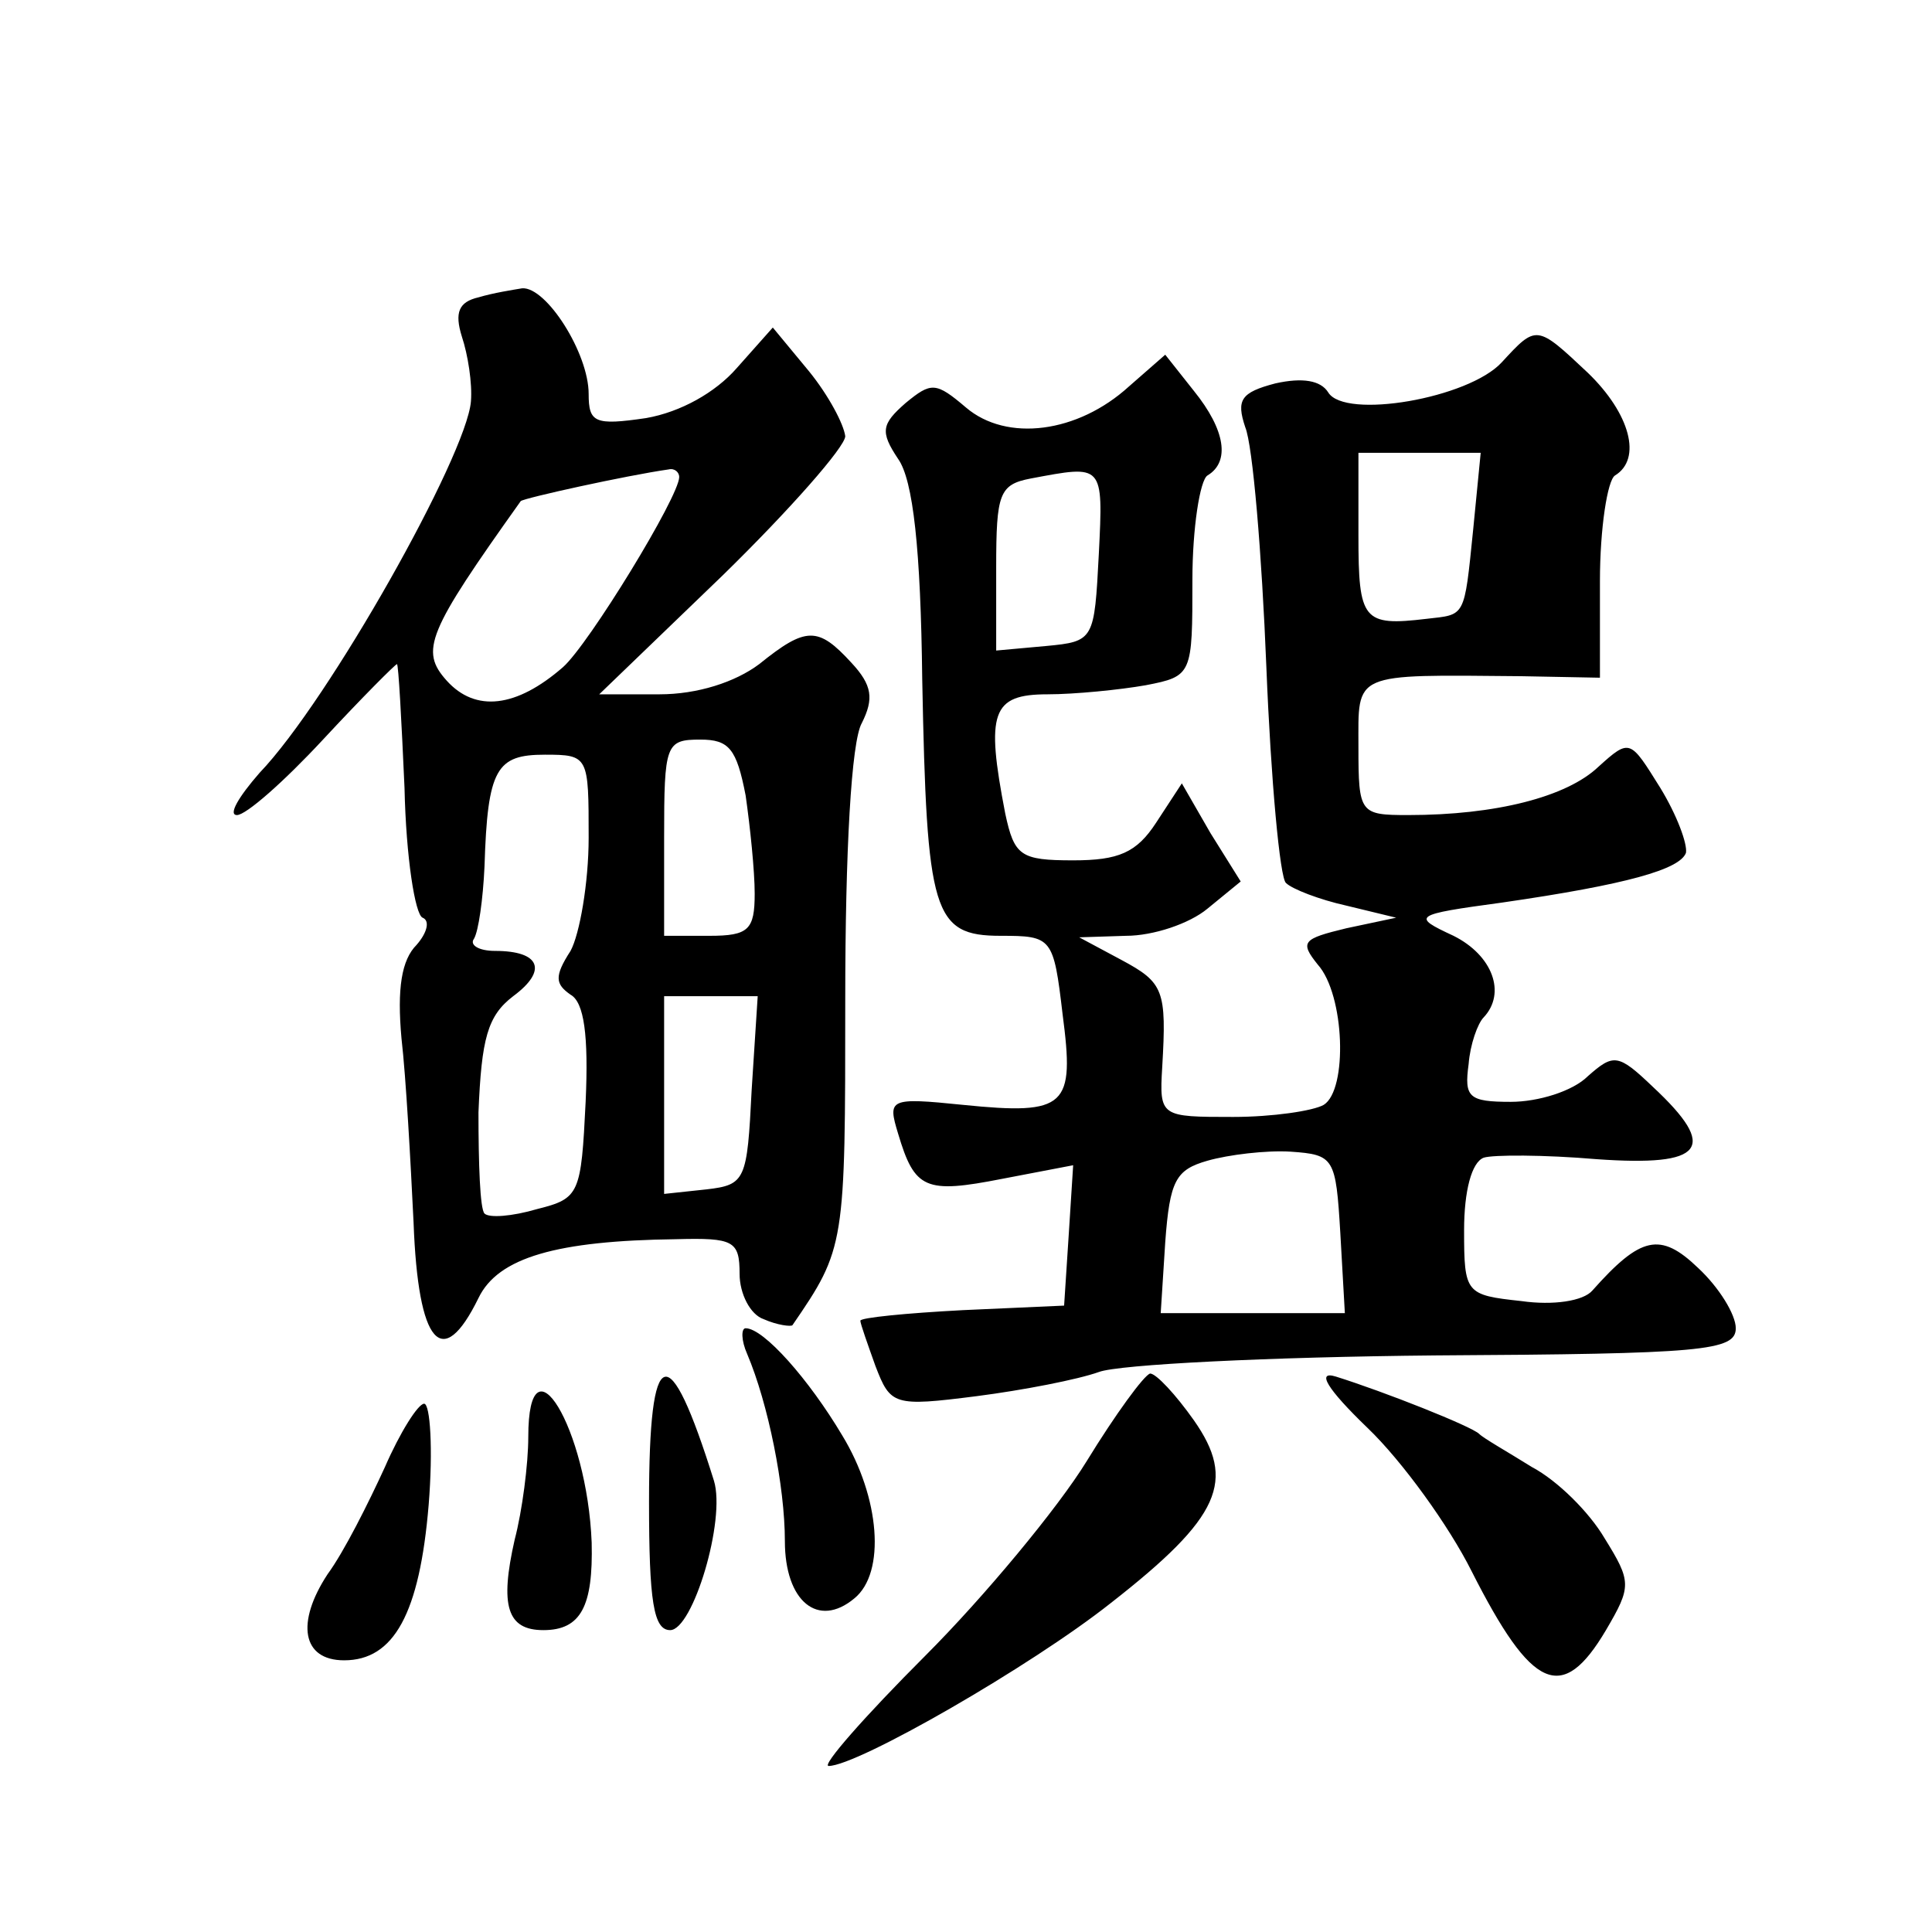 <?xml version="1.0" standalone="no"?>
<!DOCTYPE svg PUBLIC "-//W3C//DTD SVG 20010904//EN"
 "http://www.w3.org/TR/2001/REC-SVG-20010904/DTD/svg10.dtd">
<svg version="1.0" xmlns="http://www.w3.org/2000/svg"
 width="128pt" height="128pt" viewBox="0 0 128 128"
 preserveAspectRatio="xMidYMid meet">
<g transform="translate(0,128) scale(0.1,-0.1)"
fill="#0" stroke="none">
<path d="M317 1083 c-13 -3 -16 -10 -11 -26 4 -12 7 -31 6 -43 -3 -36 -94 -198
-140 -246 -14 -16 -21 -28 -15 -28 6 0 31 22 57 50 26 28 48 50 49 50 1 0 3 -37
5 -82 1 -46 7 -84 12 -86 5 -2 3 -10 -4 -18 -10 -10 -13 -29 -10 -62 3 -26 6 -81
8 -122 3 -81 19 -99 43 -50 13 27 52 38 131 39 38 1 42 -1 42 -23 0 -13 7 -27 16
-30 9 -4 18 -5 19 -4 35 51 35 53 35 216 0 98 4 171 11 183 8 16 7 25 -7 40 -22
24 -30 24 -61 -1 -16 -12 -41 -20 -66 -20 l-40 0 82 79 c44 43 81 85 81 92 -1 8
-11 27 -24 43 l-24 29 -24 -27 c-14 -16 -37 -29 -60 -33 -34 -5 -38 -3 -38 16 0
27 -28 71 -44 70 -6 -1 -19 -3 -29 -6z m133 -119 c0 -13 -60 -111 -77 -126 -31
-27 -58 -30 -77 -9 -18 20 -13 32 49 119 2 2 70 17 98 21 4 1 7 -2 7 -5z m44 -211
c3 -21 6 -50 6 -65 0 -24 -4 -28 -30 -28 l-30 0 0 65 c0 62 1 65 24 65 19 0 24
-6 30 -37z m-104 -28 c0 -30 -6 -64 -12 -75 -11 -17 -10 -22 0 -29 9 -5 12 -27
10 -71 -3 -61 -4 -64 -32 -71 -17 -5 -32 -6 -35 -3 -3 3 -4 33 -4 67 2 49 6 64
23 77 23 17 18 30 -12 30 -11 0 -17 4 -14 8 3 5 6 26 7 48 2 65 8 74 40 74 29 0
29 -1 29 -55z m108 -167 c-3 -60 -4 -63 -30 -66 l-28 -3 0 65 0 66 31 0 31 0 -4
-62z M995 1040 c-22 -24 -104 -38 -115 -20 -5 8 -17 10 -35 6 -23 -6 -26 -11 -20
-29 5 -12 11 -84 14 -159 3 -75 9 -140 13 -143 4 -4 22 -11 40 -15 l33 -8 -33 -7
c-29 -7 -31 -9 -19 -24 18 -20 20 -83 4 -93 -7 -4 -34 -8 -60 -8 -48 0 -49 0 -47
33 3 51 1 56 -27 71 l-28 15 31 1 c18 0 42 8 54 18 l22 18 -20 32 -19 33 -17 -26
c-13 -20 -25 -25 -55 -25 -35 0 -39 3 -45 31 -13 67 -9 79 28 79 18 0 48 3 65 6
31 6 31 7 31 70 0 34 5 66 10 69 15 9 12 30 -9 56 l-19 24 -24 -21 c-34 -31 -81
-37 -108 -14 -20 17 -23 17 -40 3 -16 -14 -17 -19 -5 -37 10 -14 15 -60 16 -146
3 -155 7 -170 52 -170 34 0 35 -1 41 -52 8 -61 3 -67 -66 -60 -49 5 -50 4 -43 -19
11 -37 18 -40 69 -30 l47 9 -3 -47 -3 -46 -67 -3 c-38 -2 -68 -5 -68 -7 0 -2 5
-16 10 -30 10 -26 12 -27 67 -20 31 4 67 11 81 16 13 5 113 10 223 11 177 1 199
3 199 18 0 9 -11 27 -25 40 -25 24 -38 21 -70 -15 -6 -7 -26 -10 -47 -7 -37 4 -38
5 -38 47 0 26 5 45 13 48 6 2 40 2 75 -1 71 -5 81 7 37 48 -23 22 -26 22 -43 7
-10 -10 -33 -17 -51 -17 -28 0 -31 3 -28 25 1 13 6 27 10 31 15 16 6 41 -20 54
-28 13 -27 14 32 22 83 12 118 22 122 33 1 6 -6 25 -17 43 -20 32 -20 33 -41 14
-21 -20 -68 -32 -126 -32 -32 0 -33 1 -33 45 0 50 -5 48 108 47 l52 -1 0 64 c0
35 5 67 10 70 18 11 10 41 -18 68 -34 32 -34 32 -57 7z m-19 -111 c-6 -59 -5 -56
-31 -59 -42 -5 -45 -1 -45 55 l0 55 40 0 41 0 -5 -51z m-248 -16 c-3 -57 -3 -58
-35 -61 l-33 -3 0 55 c0 49 2 55 23 59 48 9 48 10 45 -50z m160 -450 l3 -53 -61
0 -61 0 3 47 c3 41 7 48 28 54 14 4 39 7 55 6 29 -2 30 -4 33 -54z M495 383 c14
-33 25 -88 25 -124 0 -40 22 -58 46 -38 21 17 17 67 -8 108 -22 37 -52 71 -64 71
-3 0 -3 -8 1 -17z M430 285 c0 -66 3 -85 14 -85 15 0 37 73 29 99 -30 96 -43 92
-43 -14z M720 312 c-19 -31 -68 -90 -107 -129 -40 -40 -69 -73 -64 -73 19 0 134
66 187 108 73 57 83 81 55 121 -12 17 -25 31 -29 31 -4 -1 -23 -27 -42 -58z M906
334 c23 -22 54 -65 69 -95 40 -79 60 -88 89 -39 17 29 17 32 -1 61 -10 17 -31 38
-48 47 -16 10 -32 19 -35 22 -5 5 -63 28 -95 38 -13 4 -6 -8 21 -34z M350 328 c0
-18 -4 -49 -9 -68 -10 -44 -5 -60 19 -60 25 0 33 16 32 58 -3 76 -42 140 -42 70z
M255 308 c-11 -24 -27 -56 -38 -71 -21 -32 -17 -57 11 -57 33 0 50 31 56 103 3
37 1 67 -3 67 -4 0 -16 -19 -26 -42z"/>
</g>
</svg>
